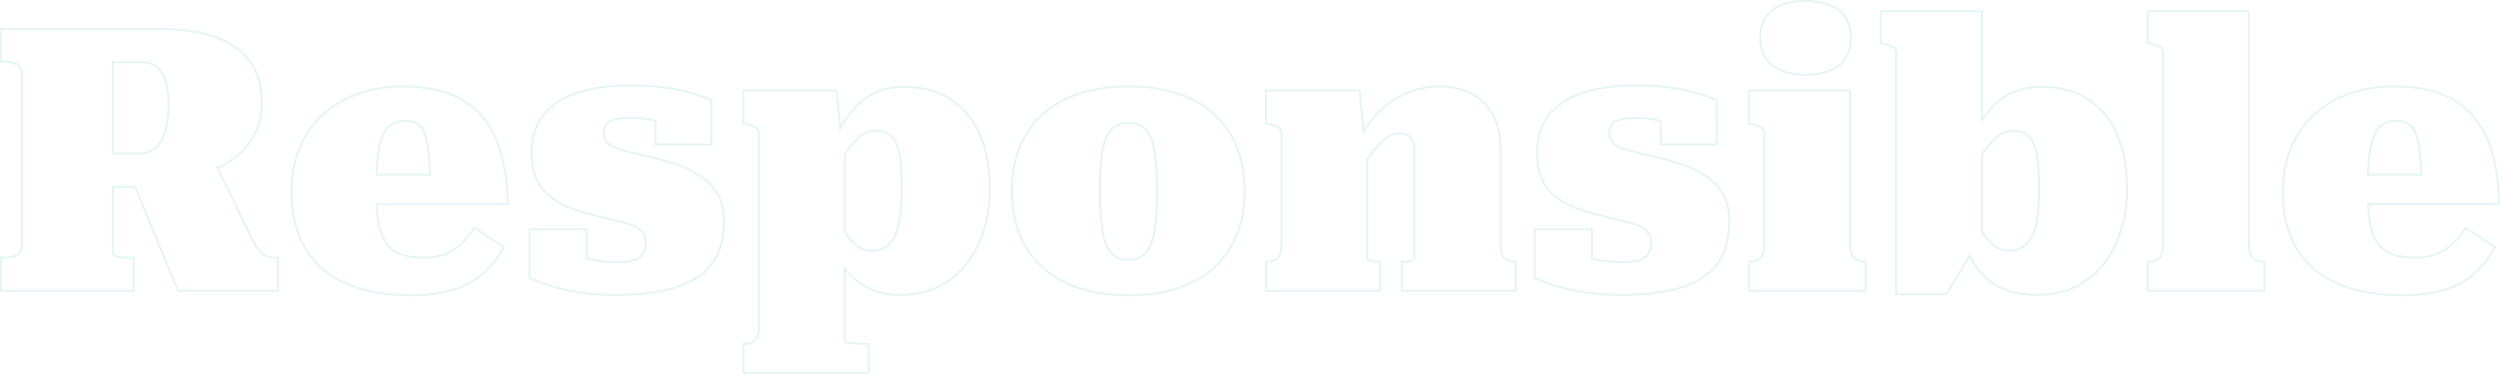 <svg xmlns="http://www.w3.org/2000/svg" width="1250" height="187" fill="none" viewBox="0 0 1250 187"><g stroke="#9ed8db" clip-path="url(#clip0_4_692)" opacity=".27"><path d="M133.428 128.155C132.104 127.668 130.932 126.838 130.018 125.76 128.703 124.196 127.56 122.498 126.617 120.686L108.631 83.866C108.888 83.751 109.155 83.656 109.402 83.541 116.461 80.289 121.806 75.891 125.426 70.359 129.132 64.53 131.018 57.729 130.856 50.813 130.856 42.82 128.893 36.124 124.959 30.715c-3.925-5.409-9.669-9.463-17.214-12.172-7.545-2.7-16.853-4.054-27.904-4.054H.476V30.887H2.505C4.573 30.83 6.63 31.268 8.488 32.175 10.146 33.033 10.975 34.817 10.975 37.526V122.155c0 2.709-.829 4.493-2.486 5.351C6.63 128.412 4.573 128.851 2.505 128.794H.476v16.597H66.771V128.794H64.742C63.637 128.794 62.56 128.765 61.513 128.698 60.617 128.66 59.722 128.536 58.845 128.326 58.245 128.183 57.664 128.002 57.092 127.773 56.721 127.668 56.464 127.334 56.444 126.943V93.385H67.552L89.044 145.382H138.944V128.784H137.286C135.972 128.794 134.657 128.574 133.419 128.145L133.428 128.155zM56.454 31.087H70.629C73.411 30.954 76.145 31.802 78.365 33.481 80.508 35.361 82.042 37.831 82.785 40.578 83.843 44.327 84.338 48.209 84.252 52.101 84.338 56.575 83.814 61.039 82.69 65.379 81.918 68.603 80.251 71.541 77.898 73.859 75.583 75.891 72.582 76.941 69.515 76.807H56.444V31.087H56.454z"/><path d="M250.452 76.349C248.613 69.615 245.345 63.357 240.877 58.006 236.524 53.017 230.989 49.202 224.768 46.941c-6.506-2.461-14.242-3.682-23.206-3.692-11.175.0-20.968 2.184-29.371 6.544C164.056 53.904 157.282 60.267 152.672 68.136 148.07 76.006 145.765 85.287 145.765 95.98 145.765 106.673 148.07 116.603 152.672 124.282 157.273 131.961 164.027 137.77 172.925 141.709c8.898 3.94 19.605 5.905 32.133 5.905C212.241 147.748 219.405 146.851 226.33 144.943 231.913 143.36 237.095 140.593 241.525 136.835 245.793 133.086 249.299 128.546 251.833 123.471l-14.728-9.586C235.343 116.737 233.237 119.369 230.846 121.725 228.522 123.996 225.759 125.78 222.739 126.981 219.147 128.298 215.337 128.927 211.507 128.822 207.687 128.918 203.886 128.326 200.275 127.077 197.322 125.999 194.779 124.034 192.997 121.449 191.025 118.349 189.739 114.858 189.225 111.214 188.729 108.19 188.415 105.147 188.282 102.085h65.571C253.881 93.395 252.738 84.743 250.442 76.368L250.452 76.349zM191.616 67.22C192.521 65.007 194.102 63.138 196.131 61.869 198.094 60.848 200.276 60.343 202.486 60.4 204.496 60.352 206.487 60.801 208.287 61.688 210.097 62.737 211.479 64.406 212.155 66.391 213.279 69.576 213.994 72.896 214.27 76.254 214.613 79.268 214.861 82.979 215.023 87.319H188.282C188.415 83.799 188.634 80.661 188.948 78.009 189.272 74.298 190.168 70.654 191.616 67.22z"/><path d="M349.803 87.786C346.05 85.354 341.992 83.427 337.743 82.063 333.389 80.651 329.055 79.392 324.768 78.285 321.453 77.551 318.414 76.874 315.651 76.263 313.174 75.729 310.745 75.023 308.373 74.146 306.572 73.535 304.943 72.524 303.581 71.198 302.428 69.91 301.837 68.222 301.923 66.496 301.923 63.672 303 61.707 305.143 60.6 307.296 59.494 310.573 58.941 314.994 58.941 317.518 58.922 320.043 59.074 322.548 59.398 324.291 59.647 326.006 59.999 327.702 60.457V72.219h27.989V50.089C353.49 49.039 351.213 48.143 348.879 47.418 344.421 46.006 339.867 44.928 335.256 44.194 328.493 43.125 321.662 42.629 314.813 42.715 306.22 42.581 297.655 43.726 289.396 46.13 282.032 48.41 276.259 52.035 272.086 57.004 267.914 61.974 265.827 68.527 265.827 76.645 265.827 82.425 266.837 87.157 268.866 90.839 270.819 94.444 273.639 97.525 277.059 99.786 280.565 102.095 284.375 103.888 288.386 105.128 292.502 106.425 296.636 107.56 300.818 108.543 303.762 109.277 306.563 109.955 309.201 110.565 311.612 111.109 313.974 111.824 316.289 112.683 318.156 113.341 319.833 114.447 321.167 115.916 322.367 117.366 322.986 119.198 322.92 121.077 323.024 123.147 322.51 125.198 321.443 126.981 320.328 128.546 318.699 129.652 316.842 130.11 314.136 130.797 311.345 131.112 308.554 131.035 305.534 131.055 302.523 130.873 299.532 130.482 297.417 130.196 295.321 129.757 293.273 129.156V114.619H264.732v24.343C267.485 140.231 270.314 141.347 273.201 142.282 278.04 143.865 282.994 145.067 288.024 145.878 294.626 146.975 301.314 147.5 308.001 147.442 320.157 147.442 330.255 146.155 338.295 143.57 346.336 140.984 352.29 136.997 356.158 131.589 360.025 126.18 361.959 119.169 361.959 110.565c0-5.533-1.105-10.111-3.315-13.736C356.415 93.195 353.395 90.104 349.803 87.805V87.786z"/><path d="M475.563 49.793C469.18 45.548 461.387 43.431 452.175 43.431 446.754 43.297 441.391 44.47 436.523 46.845 431.96 49.249 427.987 52.645 424.92 56.804 423.157 59.141 421.557 61.583 420.099 64.12l-1.81-18.849H371.705V61.678L373.181 62.05C374.401 62.346 375.601 62.709 376.773 63.157 377.554 63.434 378.259 63.91 378.802 64.54 379.269 65.217 379.497 66.028 379.45 66.848V163.468C379.536 165.232 379.221 167.007 378.526 168.638 378.011 169.754 377.135 170.669 376.039 171.223 374.791 171.757 373.439 172.005 372.076 171.957H371.714v14.566h62.608V171.957H433.589C431.617 171.957 429.778 171.9 428.064 171.776 426.349 171.652 424.967 171.499 423.919 171.318 422.872 171.137 422.357 170.86 422.357 170.488v-36.19C422.9 134.975 423.443 135.662 424.015 136.291 427.225 139.84 431.141 142.673 435.523 144.59 440.21 146.565 445.259 147.538 450.346 147.452c9.212.0 17.129-2.309 23.759-6.916C480.878 135.748 486.204 129.175 489.481 121.544 493.225 112.912 495.073 103.573 494.911 94.168 494.911 84.095 493.282 75.243 490.033 67.621 487.09 60.381 482.06 54.181 475.582 49.812L475.563 49.793zM450.146 107.694C449.784 111.052 448.955 114.342 447.66 117.471 446.716 119.837 445.116 121.878 443.058 123.376 441.01 124.711 438.6 125.388 436.152 125.312 433.379 125.408 430.655 124.559 428.416 122.918 426.034 120.991 423.977 118.683 422.338 116.088V77.351C422.814 76.626 423.281 75.901 423.719 75.243 425.51 72.381 427.787 69.863 430.445 67.774 432.636 66.181 435.285 65.341 438 65.379 442.591 65.026 446.831 67.84 448.307 72.209 449.412 75.071 450.098 78.085 450.336 81.157 450.708 84.781 450.889 89.112 450.889 94.149 450.927 98.68 450.679 103.201 450.155 107.694H450.146z"/><path d="M607.324 57.357C602.046 52.569 595.797 48.992 589.004 46.845 580.964 44.327 572.571 43.116 564.14 43.249 555.747 43.106 547.383 44.327 539.371 46.845c-6.745 2.146-12.956 5.695-18.234 10.416C516.155 61.831 512.278 67.468 509.81 73.764 507.143 80.737 505.828 88.149 505.943 95.618 505.943 106.196 508.21 115.382 512.754 123.185 517.384 131.074 524.281 137.369 532.55 141.261 541.2 145.506 551.727 147.624 564.13 147.624c12.404.0 23.112-2.118 31.771-6.363C604.151 137.388 611.029 131.083 615.602 123.185 620.08 115.382 622.318 106.187 622.328 95.618 622.452 88.196 621.166 80.813 618.555 73.859 616.117 67.573 612.277 61.936 607.324 57.357zM577.21 115.535C576.353 120.571 574.876 124.234 572.79 126.505 570.704 128.775 567.817 129.91 564.13 129.919 560.444 129.919 557.595 128.784 555.566 126.505 553.537 124.234 552.099 120.571 551.241 115.535 550.269 108.877 549.841 102.161 549.955 95.436 549.841 88.74 550.269 82.053 551.241 75.433 552.099 70.454 553.575 66.896 555.661 64.74 557.91 62.527 560.977 61.354 564.13 61.507 567.817 61.507 570.704 62.584 572.79 64.74 574.876 66.896 576.353 70.454 577.21 75.433 578.182 82.053 578.611 88.75 578.496 95.436 578.611 102.161 578.182 108.886 577.21 115.535z"/><path d="M753.527 130.091C752.441 129.557 751.593 128.641 751.136 127.516 750.516 125.865 750.231 124.11 750.307 122.355V74.966C750.307 68.088 749.078 62.308 746.62 57.634 744.248 53.046 740.514 49.316 735.941 46.941 731.273 44.48 725.624 43.259 719.003 43.249c-5.726.0-11.385 1.25-16.567 3.692C697.216 49.354 692.5 52.731 688.537 56.899 685.974 59.599 683.736 62.594 681.868 65.809L679.782 45.281H633.007V61.688L634.474 62.06C635.693 62.356 636.894 62.718 638.066 63.166 638.828 63.434 639.523 63.882 640.095 64.454 640.581 65.15 640.809 65.999 640.733 66.848V122.355C640.819 124.12 640.504 125.884 639.818 127.516 639.304 128.632 638.428 129.538 637.332 130.091 636.084 130.625 634.731 130.873 633.369 130.826H632.997v14.565H690.08V130.826H689.337C688.604 130.826 687.803 130.797 686.946 130.73 686.165 130.682 685.384 130.53 684.641 130.272 683.964 130.034 683.631 129.786 683.631 129.538V79.888C684.374 78.724 685.117 77.608 685.841 76.616 687.784 73.821 690.147 71.332 692.833 69.243 694.824 67.64 697.282 66.734 699.826 66.658 701.35 66.572 702.855 66.963 704.151 67.764 705.208 68.518 706.009 69.586 706.456 70.807 706.99 72.381 707.237 74.031 707.19 75.691V129.347C707.19 129.719 706.885 130.024 706.266 130.263 705.523 130.539 704.751 130.692 703.96 130.721 703.036 130.787 702.15 130.816 701.283 130.816H700.912v14.566H757.814V130.816H757.261C755.966 130.854 754.679 130.597 753.498 130.072L753.527 130.091z"/><path d="M852.507 87.786C848.754 85.354 844.705 83.427 840.446 82.063 836.083 80.651 831.758 79.392 827.462 78.285 824.147 77.551 821.108 76.874 818.345 76.263 815.868 75.729 813.439 75.023 811.067 74.146 809.276 73.535 807.637 72.524 806.284 71.198 805.132 69.91 804.541 68.222 804.627 66.496 804.627 63.672 805.703 61.707 807.856 60.6 810.009 59.494 813.286 58.941 817.707 58.941 820.231 58.922 822.756 59.074 825.252 59.398 826.995 59.647 828.71 59.999 830.405 60.457V72.219h27.989V50.089C856.194 49.039 853.917 48.143 851.583 47.418 847.124 46.006 842.571 44.928 837.96 44.194 831.196 43.125 824.366 42.629 817.516 42.715 808.923 42.581 800.359 43.726 792.099 46.13 784.735 48.41 778.962 52.035 774.79 57.004 770.617 61.974 768.531 68.527 768.531 76.645 768.531 82.425 769.541 87.157 771.57 90.839 773.523 94.454 776.343 97.525 779.763 99.786 783.268 102.095 787.079 103.888 791.09 105.128 795.205 106.425 799.349 107.56 803.522 108.543 806.465 109.277 809.257 109.955 811.896 110.565 814.306 111.109 816.668 111.824 818.983 112.683 820.85 113.341 822.527 114.447 823.861 115.916 825.061 117.366 825.68 119.198 825.604 121.077 825.709 123.147 825.194 125.198 824.137 126.981 823.022 128.546 821.393 129.652 819.536 130.11 816.83 130.797 814.039 131.112 811.248 131.035 808.228 131.055 805.217 130.873 802.226 130.482 800.111 130.196 798.015 129.757 795.967 129.156V114.619H767.426v24.343C770.179 140.231 773.008 141.347 775.895 142.282 780.734 143.865 785.688 145.067 790.718 145.878 797.32 146.975 804.008 147.5 810.695 147.442 822.851 147.442 832.949 146.155 840.989 143.57 849.03 140.994 854.993 136.997 858.852 131.589 862.719 126.18 864.653 119.169 864.653 110.565 864.653 105.032 863.548 100.454 861.338 96.829 859.109 93.185 856.079 90.104 852.488 87.805L852.507 87.786z"/><path d="M886.116 32.651C890.098 35.78 895.652 37.354 902.778 37.354 910.018 37.354 915.601 35.79 919.535 32.651 923.47 29.513 925.432 24.935 925.432 18.916 925.432 12.887 923.47 8.308 919.535 5.18 915.601 2.051 910.018.477 902.778.477 895.652.477 890.098 2.041 886.116 5.18S880.134 12.896 880.124 18.916C880.124 24.935 882.125 29.513 886.116 32.651z"/><path d="M927.09 129.08C925.737 127.916 925.061 125.675 925.07 122.355V45.281H874.427V61.688L875.895 62.06C877.571 62.365 879.181 62.918 880.686 63.72 881.715 64.416 882.277 65.618 882.163 66.858V122.355C882.163 125.675 881.515 127.916 880.229 129.08 878.705 130.33 876.761 130.959 874.799 130.835H874.427v14.566h58.369V130.835H932.434C930.5 130.931 928.595 130.31 927.09 129.09V129.08z"/><path d="M1044.2 49.793C1037.82 45.548 1030.02 43.431 1020.81 43.431 1015.16 43.287 1009.56 44.556 1004.51 47.122 999.644 49.822 995.452 53.608 992.27 58.187 991.832 58.788 991.413 59.456 990.984 60.095V5.637H940.341V21.491L941.818 21.854C943.037 22.14 944.238 22.512 945.409 22.96 946.191 23.237 946.896 23.714 947.439 24.343 947.905 25.02 948.134 25.831 948.086 26.652V147.051h25.226l11.413-19.058C986.011 130.368 987.488 132.648 989.146 134.784 992.308 138.886 996.462 142.12 1001.21 144.19 1006.06 146.336 1011.98 147.414 1018.97 147.414 1028.19 147.414 1036.1 145.105 1042.73 140.498 1049.51 135.709 1054.83 129.137 1058.11 121.506 1061.85 112.873 1063.7 103.535 1063.54 94.12 1063.54 84.047 1061.91 75.195 1058.66 67.573 1055.72 60.333 1050.69 54.143 1044.21 49.783L1044.2 49.793zM1018.78 107.694C1018.42 111.052 1017.59 114.342 1016.3 117.471 1015.35 119.837 1013.75 121.878 1011.69 123.376 1009.65 124.711 1007.24 125.388 1004.79 125.312 1001.81 125.388 998.891 124.368 996.595 122.46 994.423 120.543 992.527 118.339 990.975 115.888V77.379C991.213 77.017 991.48 76.607 991.718 76.263 993.69 73.135 996.148 70.33 998.996 67.964 1001.19 66.276 1003.87 65.36 1006.64 65.379 1011.23 65.026 1015.48 67.84 1016.94 72.209 1018.05 75.08 1018.73 78.085 1018.96 81.157 1019.36 85.478 1019.55 89.818 1019.52 94.149 1019.55 98.67 1019.31 103.201 1018.78 107.694z"/><path d="M1126.51 129.08C1125.16 127.916 1124.48 125.675 1124.48 122.355V5.637H1073.84V21.491L1075.31 21.854C1076.67 22.226 1077.83 22.588 1078.81 22.96 1079.63 23.218 1080.36 23.704 1080.92 24.343 1081.39 25.02 1081.62 25.831 1081.57 26.652V122.346C1081.57 125.665 1080.92 127.907 1079.64 129.07 1078.11 130.32 1076.17 130.95 1074.21 130.826H1073.84v14.565H1132.21V130.826H1131.84C1129.91 130.921 1128 130.301 1126.5 129.07L1126.51 129.08z"/><path d="M1226.51 121.706C1224.18 123.977 1221.42 125.76 1218.4 126.962 1214.81 128.279 1211 128.908 1207.17 128.803 1203.35 128.899 1199.55 128.307 1195.94 127.058 1192.98 125.98 1190.45 124.015 1188.66 121.43 1186.68 118.33 1185.39 114.838 1184.89 111.195 1184.39 108.171 1184.08 105.128 1183.94 102.066H1249.51C1249.54 93.376 1248.4 84.724 1246.1 76.349 1244.27 69.615 1241 63.357 1236.53 58.006 1232.18 53.008 1226.63 49.202 1220.42 46.941 1213.91 44.48 1206.18 43.259 1197.22 43.249 1186.05 43.249 1176.26 45.434 1167.85 49.793 1159.72 53.904 1152.94 60.267 1148.33 68.136 1143.73 76.006 1141.43 85.287 1141.43 95.98 1141.43 107.169 1143.73 116.603 1148.33 124.282 1152.93 131.961 1159.69 137.77 1168.59 141.709 1177.48 145.649 1188.2 147.614 1200.72 147.614 1207.9 147.748 1215.07 146.851 1221.99 144.943 1227.57 143.36 1232.76 140.593 1237.18 136.835 1241.45 133.086 1244.95 128.546 1247.49 123.471l-14.73-9.586C1230.99 116.737 1228.89 119.369 1226.5 121.725L1226.51 121.706zm-39.22-54.486C1188.19 65.007 1189.77 63.138 1191.8 61.869 1193.76 60.848 1195.95 60.343 1198.16 60.4 1200.17 60.352 1202.16 60.801 1203.96 61.688 1205.78 62.737 1207.15 64.406 1207.83 66.391 1208.95 69.576 1209.66 72.896 1209.94 76.254 1210.28 79.268 1210.53 82.979 1210.69 87.319h-26.74C1184.09 83.799 1184.31 80.661 1184.62 78.009 1184.94 74.298 1185.84 70.654 1187.3 67.22H1187.29z"/></g><defs><clipPath id="clip0_4_692"><path fill="#fff" d="M0 0H1250V187H0z"/></clipPath></defs></svg>